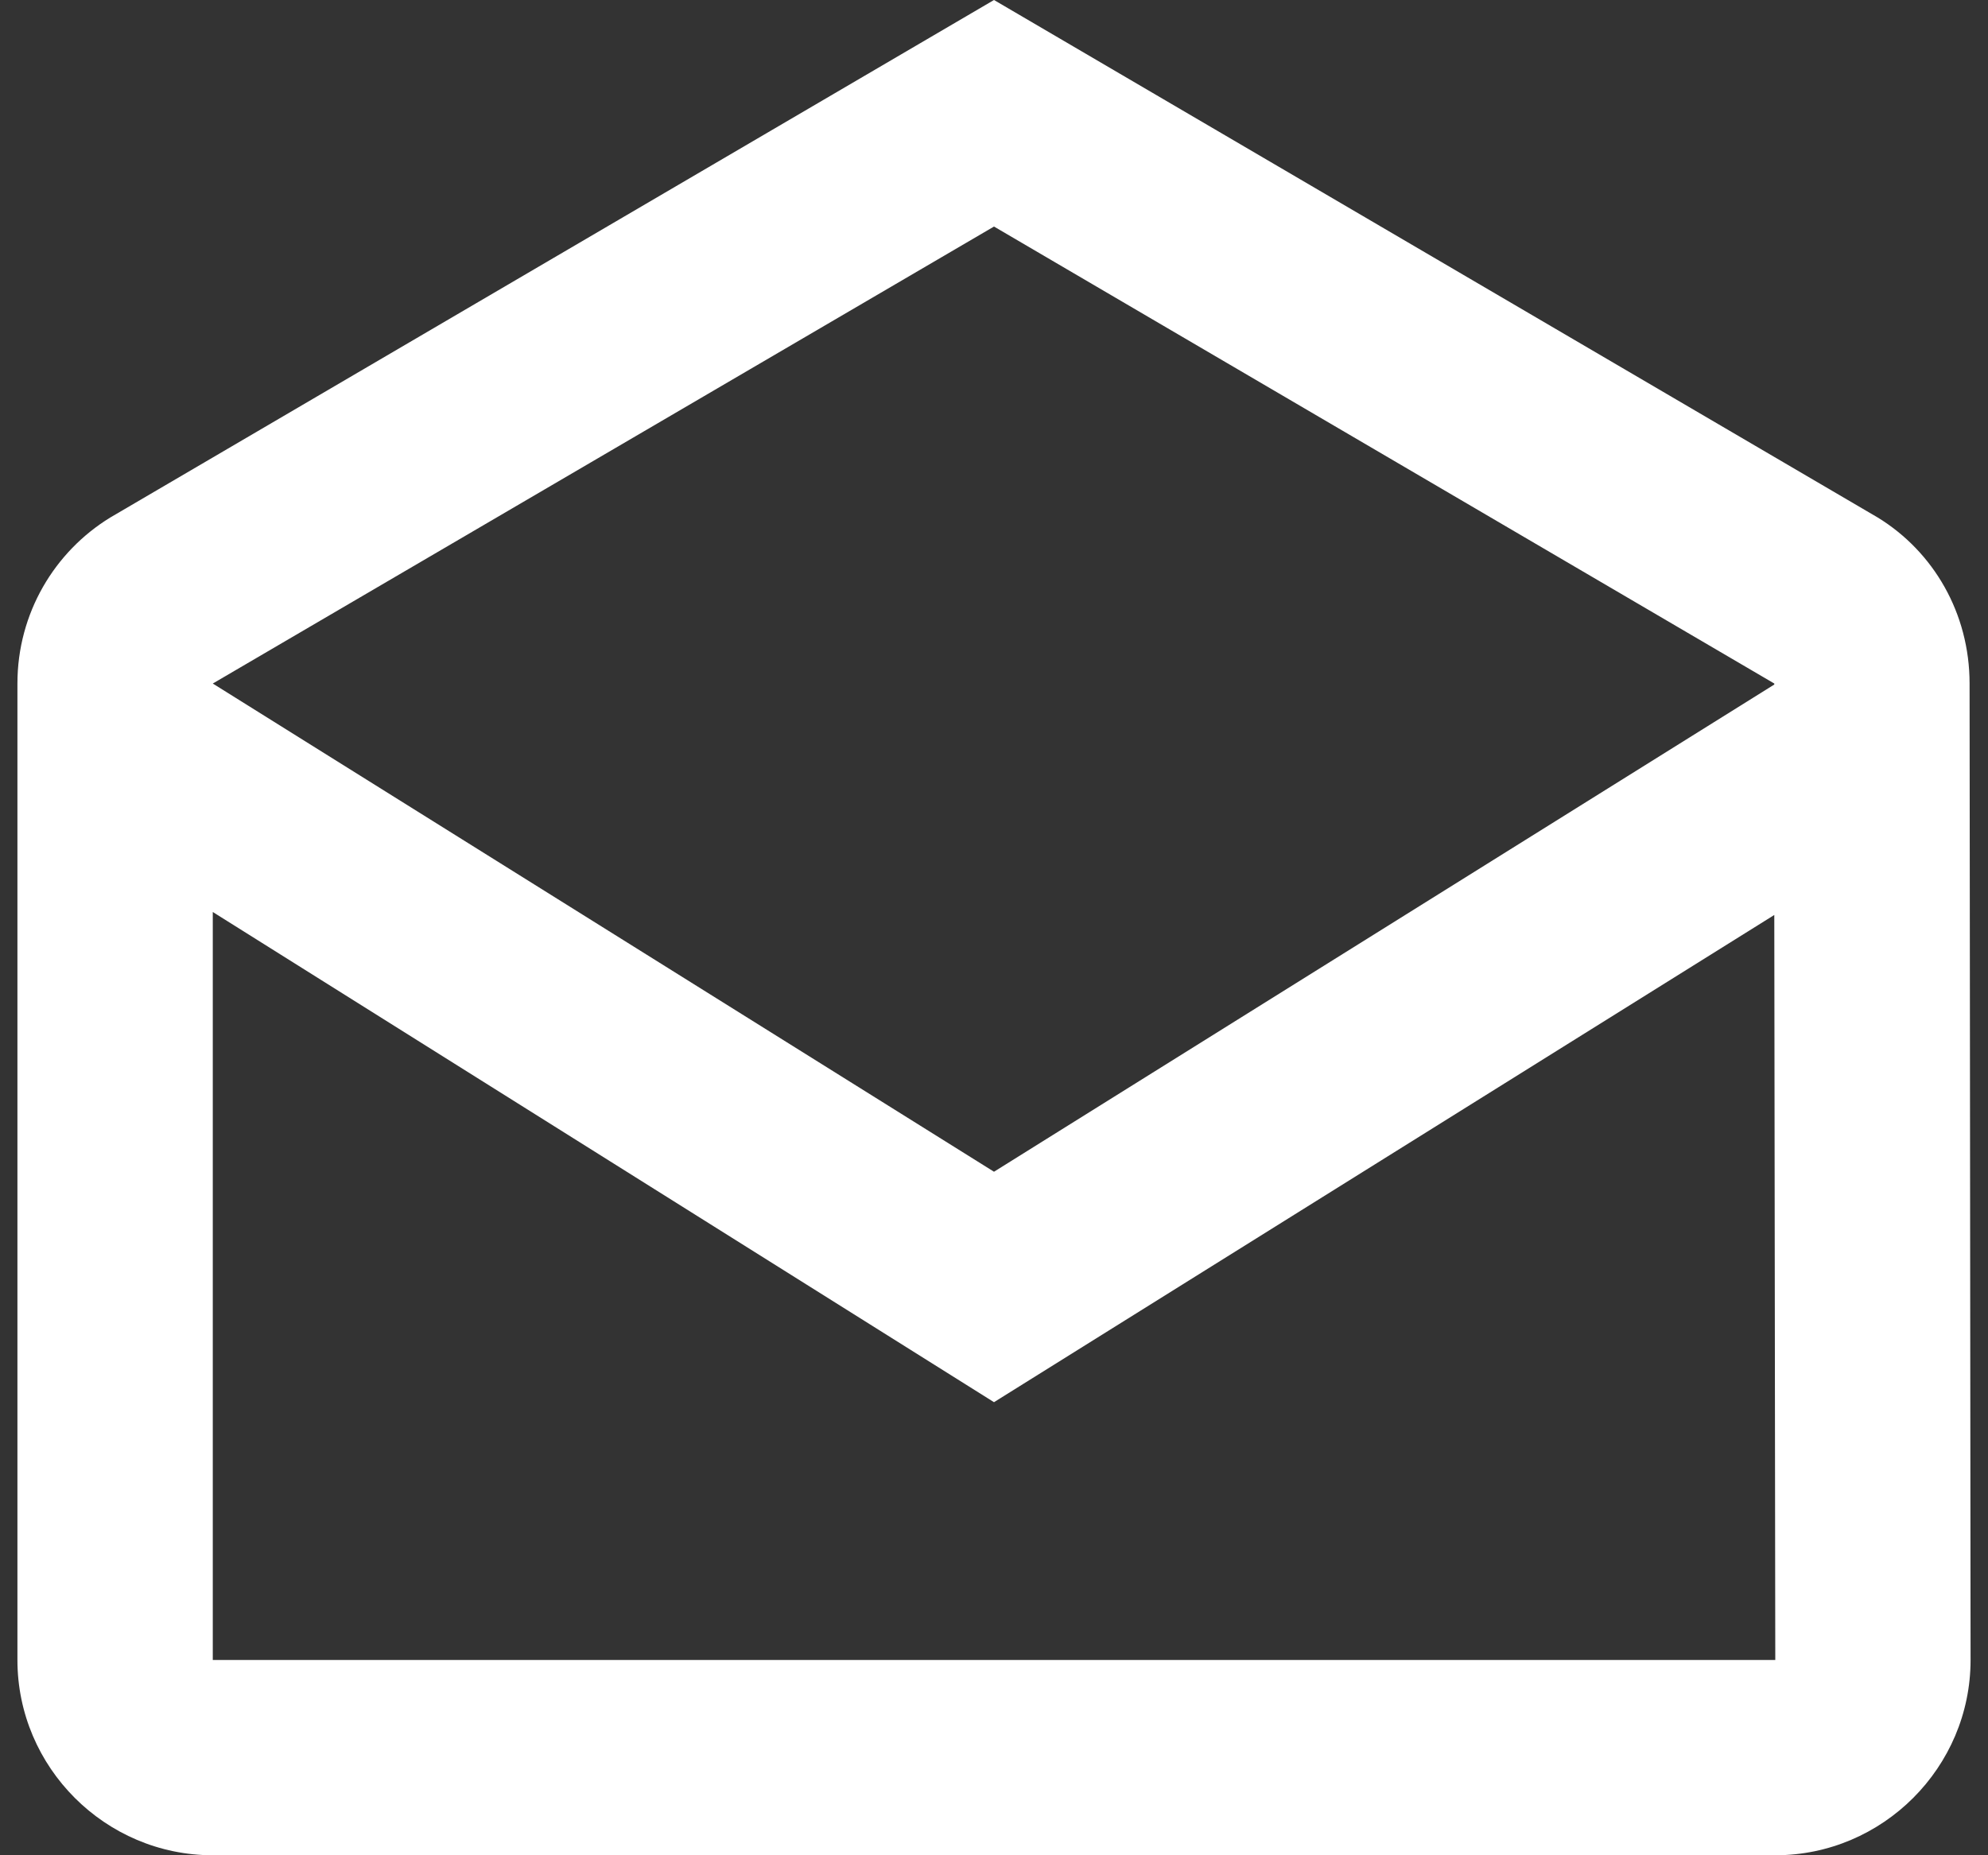 <?xml version="1.0" encoding="UTF-8"?>
<svg xmlns="http://www.w3.org/2000/svg" width="30" height="28" viewBox="0 0 30 28" fill="none">
  <rect x="0" y="0" width="30" height="28" fill="#333333" stroke="none"/>
  <path fill-rule="evenodd" clip-rule="evenodd" d="M29.722 10.316C29.722 9.255 29.177 8.326 28.337 7.811L15 0L1.663 7.811C0.823 8.326 0.263 9.255 0.263 10.316V25.053C0.263 26.674 1.589 28 3.211 28H26.79C28.411 28 29.737 26.674 29.737 25.053L29.722 10.316ZM26.775 10.316V10.331L15 17.684L3.211 10.316L15 3.419L26.775 10.316ZM3.211 13.764V25.053H26.79L26.775 13.809L15 21.162L3.211 13.764Z" fill="white"></path>
</svg>
